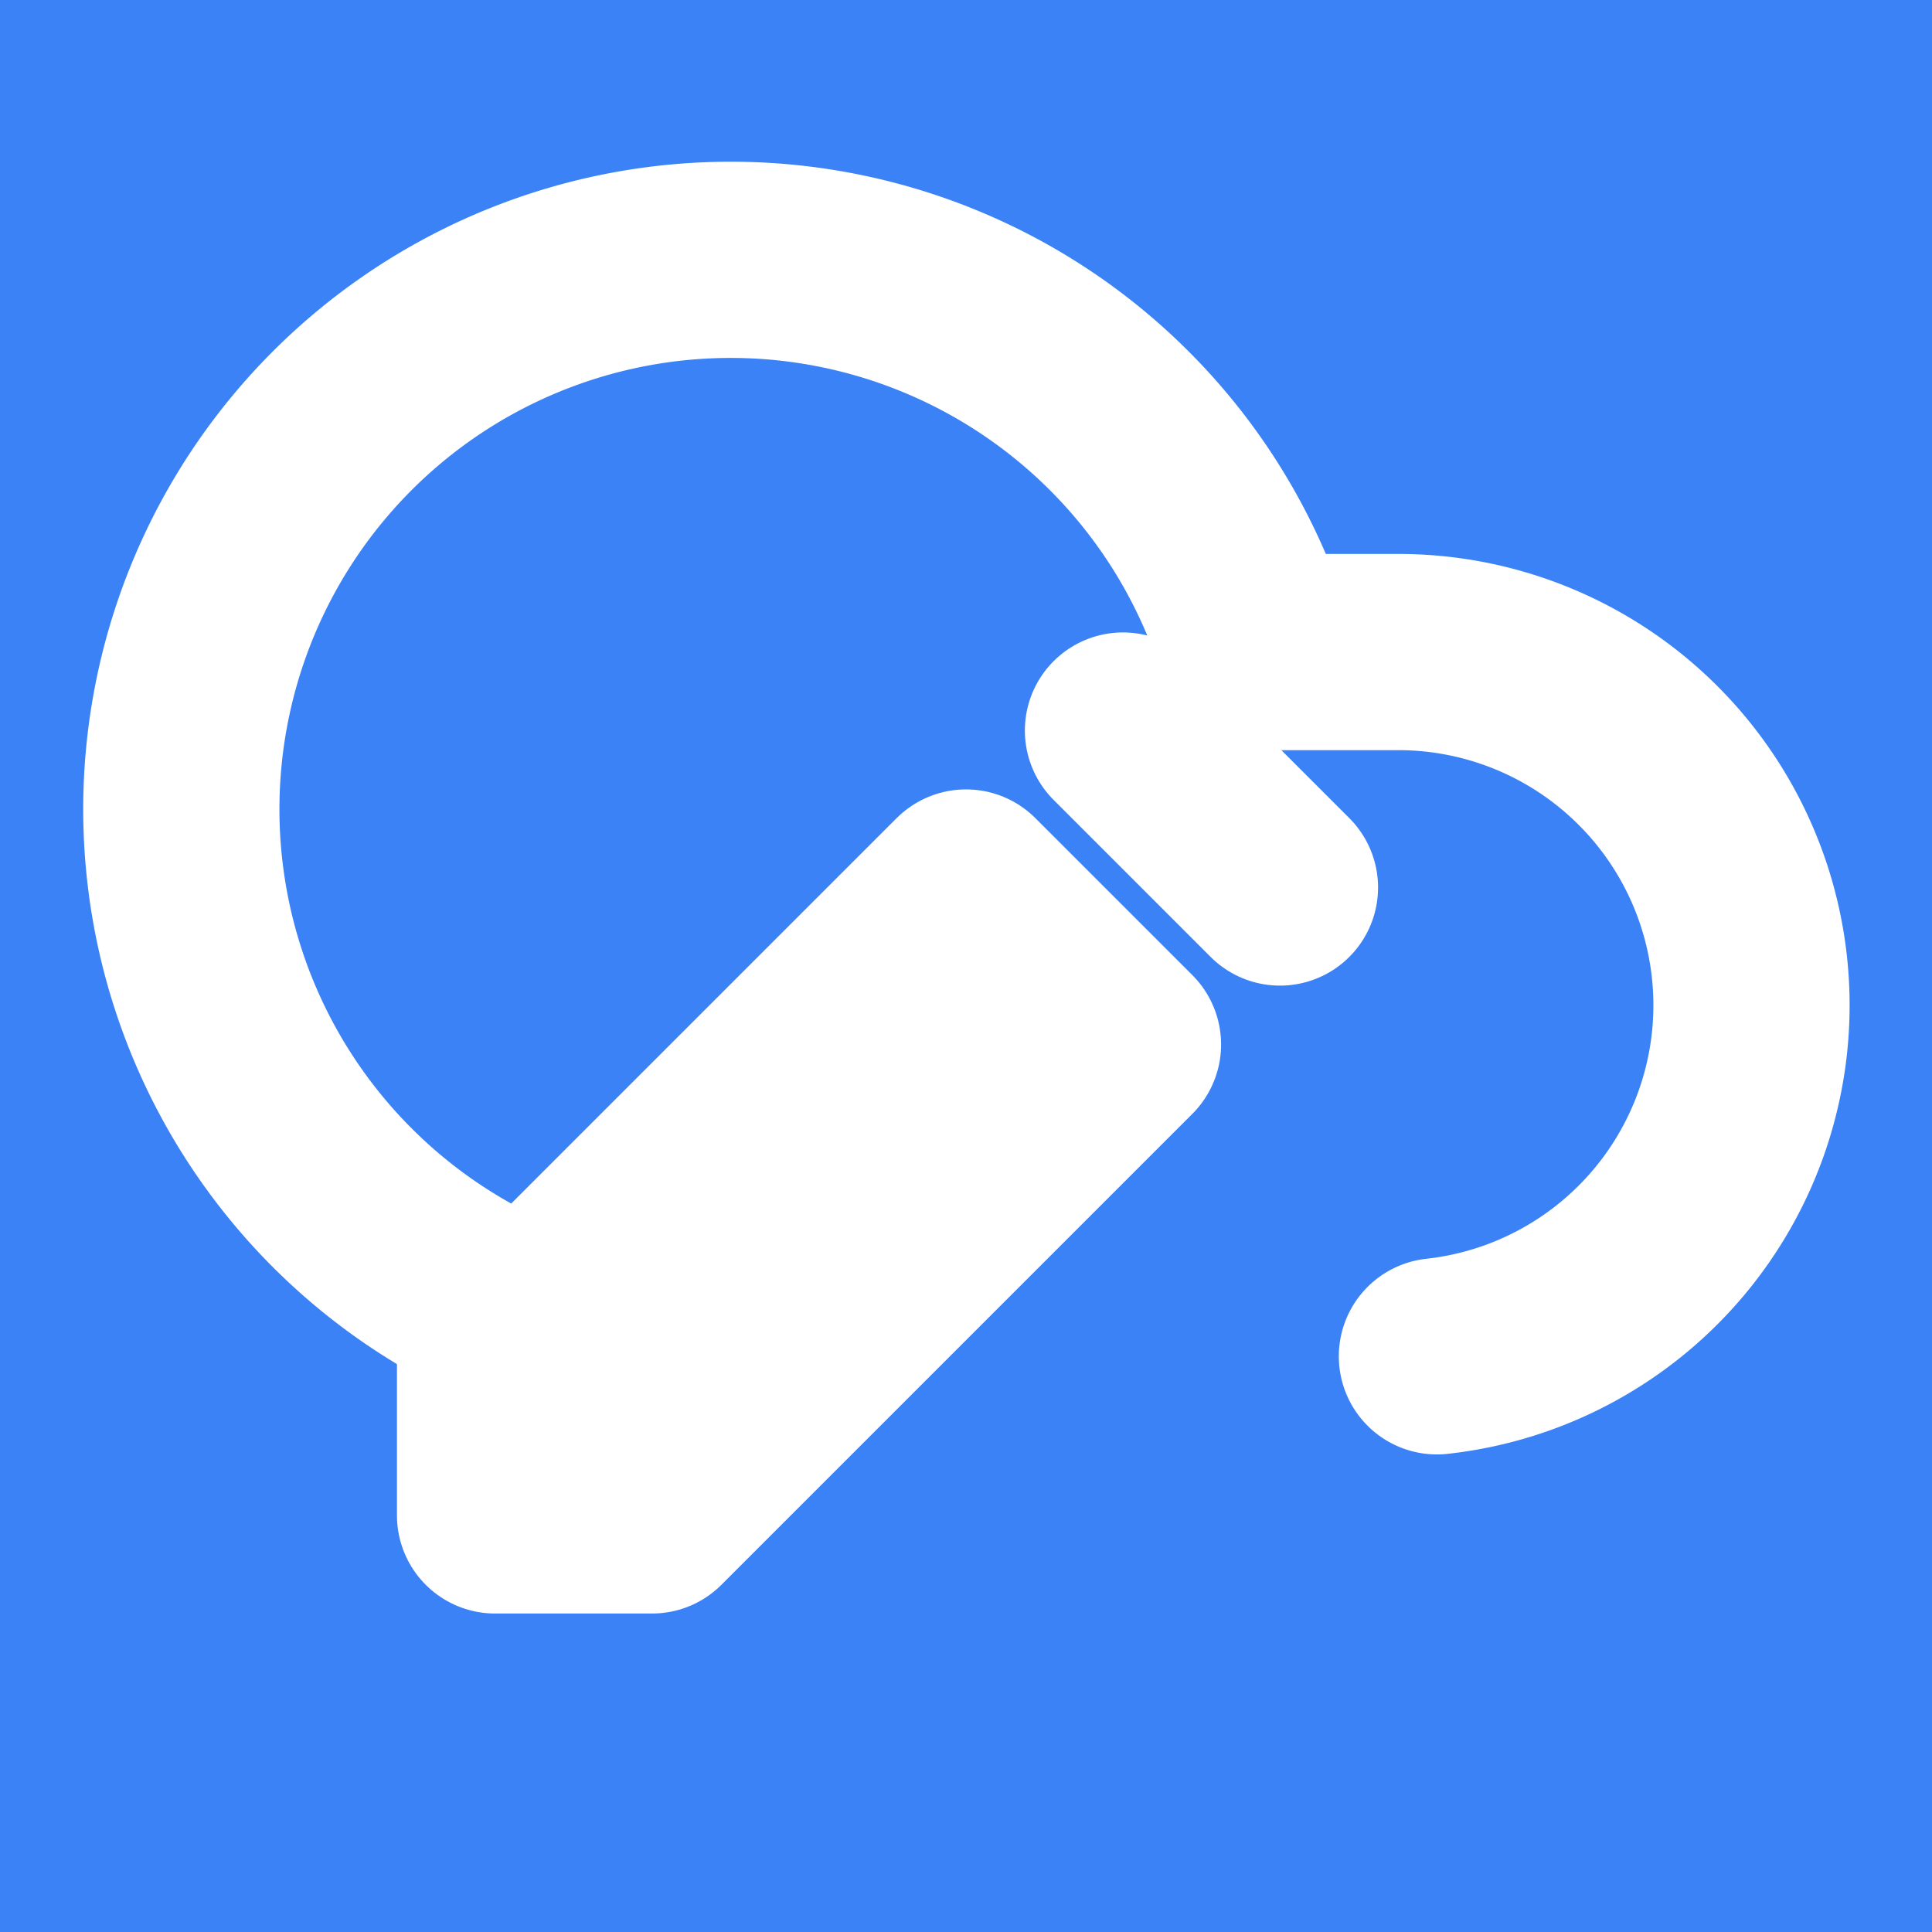 <svg xmlns="http://www.w3.org/2000/svg" width="16" height="16" viewBox="0 0 16 16">
  <!-- Background -->
  <rect width="16" height="16" fill="#3b82f6"/>
  
  <!-- Scale original CloudPen icon to fit 16x16 favicon -->
  <!-- Scaling factor: 16/24 = 0.67x with slight adjustment for better visibility -->
  <g transform="translate(8, 8) scale(0.65) translate(-12, -12)" stroke="white" stroke-width="2.5" stroke-linecap="round" stroke-linejoin="round" fill="none">
    <!-- Cloud shape from original CloudPen icon -->
    <path d="M6 16.326A7 7 0 1 1 15.71 8h1.79a4.5 4.5 0 0 1 .5 8.973"/>
    <!-- Pen from original CloudPen icon -->
    <path d="m12 11 2 2-6 6H6v-2l6-6Z" fill="white" stroke="white"/>
    <path d="m14 9 2 2"/>
  </g>
</svg>
